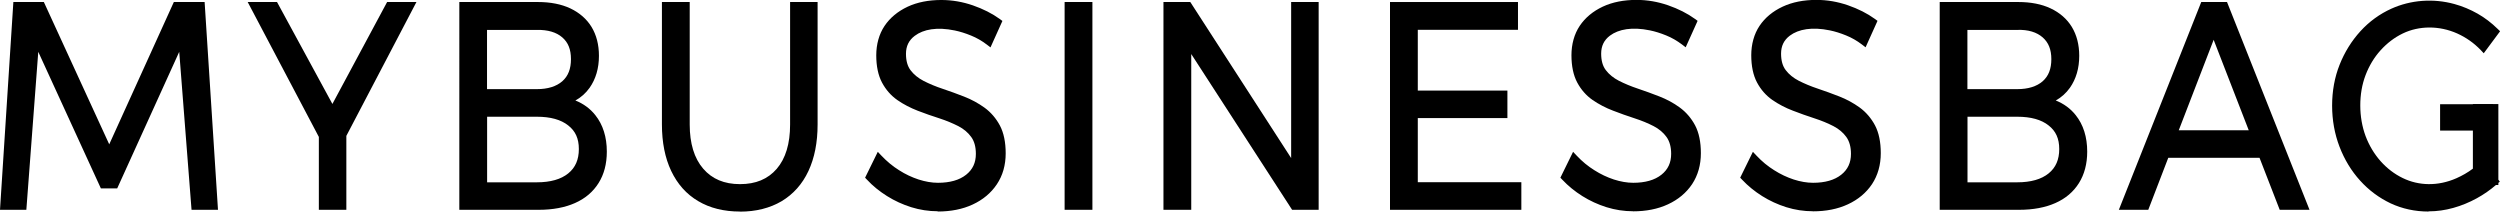 <?xml version="1.0" encoding="UTF-8"?>
<svg id="Livello_1" data-name="Livello 1" xmlns="http://www.w3.org/2000/svg" viewBox="0 0 260 22">
  <g>
    <g>
      <path d="M1.75.62h2.56l7.05,15.33L18.33.62h2.59l1.34,20.8h-1.98l-1.36-17.56-6.97,15.33h-1.21L3.71,3.85l-1.32,17.56H.42L1.75.62Z"/>
      <path d="M22.67,21.82h-2.75l-1.28-16.43-6.45,14.2h-1.7L3.98,5.39l-1.24,16.43H0L1.39.21h3.17l6.8,14.8L18.08.21h3.2l1.39,21.61ZM20.63,21.01h1.21l-1.29-19.99h-1.98l-7.21,15.87L4.07,1.02h-1.95L.83,21.01h1.19L3.43,2.32l7.54,16.46h.72L19.18,2.31l1.45,18.7Z"/>
    </g>
    <g>
      <path d="M26.42.62h2.16l5.99,11.02L40.49.62h2.16l-7.92,15.12h-.34L26.42.62ZM33.55,12.86h2.08v8.56h-2.08v-8.56Z"/>
      <path d="M36.02,21.82h-2.86v-7.58L25.76.21h3.05l5.76,10.6L40.26.21h3.05l-7.29,13.92v7.69ZM33.94,21.01h1.31v-5.39l-.28.53h-.8l-.23-.43v5.29ZM33.94,14.03l.63,1.19.68-1.3v-.66h-1.31v.77ZM27.08,1.02l6.08,11.53v-.11h1.41L28.36,1.02h-1.28ZM34.59,12.45h1.43l5.98-11.43h-1.28l-6.13,11.43Z"/>
    </g>
    <g>
      <path d="M55.95.62c1.25,0,2.32.21,3.21.62.89.42,1.57,1.01,2.05,1.78.48.77.71,1.7.71,2.79,0,1.21-.3,2.23-.9,3.08-.6.84-1.43,1.38-2.48,1.62,1.32.22,2.35.79,3.09,1.72.74.93,1.11,2.11,1.11,3.54,0,1.19-.26,2.2-.79,3.05s-1.29,1.49-2.28,1.93c-.99.45-2.19.67-3.6.67h-7.89V.62h7.79ZM55.84,9.68c1.23,0,2.19-.31,2.89-.92s1.04-1.49,1.04-2.61-.35-1.97-1.04-2.57c-.69-.6-1.66-.9-2.89-.88h-5.57v6.98h5.57ZM55.84,19.37c1.49,0,2.66-.34,3.5-1.01.83-.67,1.25-1.62,1.25-2.85s-.42-2.11-1.25-2.78c-.84-.66-2-.99-3.5-.99h-5.57v7.64h5.57Z"/>
      <path d="M56.05,21.82h-8.28V.21h8.17c1.3,0,2.43.22,3.37.66.95.45,1.7,1.1,2.21,1.93.51.84.77,1.85.77,3.01,0,1.29-.33,2.41-.97,3.32-.4.56-.89,1-1.48,1.32.83.33,1.53.84,2.07,1.52.8,1,1.2,2.28,1.2,3.8,0,1.27-.29,2.37-.86,3.27-.57.91-1.39,1.61-2.46,2.08-1.04.46-2.3.7-3.76.7ZM48.55,21.01h7.5c1.35,0,2.51-.21,3.45-.63.92-.41,1.63-1.01,2.11-1.78.48-.77.73-1.72.73-2.82,0-1.32-.34-2.42-1.02-3.28-.68-.86-1.62-1.38-2.85-1.58l-2.06-.34,2.04-.46c.97-.22,1.71-.7,2.25-1.47.54-.77.82-1.72.82-2.83,0-1.01-.22-1.87-.65-2.57-.43-.7-1.06-1.25-1.88-1.63-.83-.39-1.86-.59-3.05-.59h-7.4v19.99ZM55.84,19.77h-5.96v-8.45h5.96c1.58,0,2.83.36,3.73,1.08.93.74,1.41,1.79,1.41,3.1s-.47,2.42-1.4,3.18c-.9.73-2.16,1.1-3.73,1.1ZM50.66,18.96h5.18c1.4,0,2.5-.31,3.26-.93.74-.6,1.1-1.43,1.1-2.53s-.36-1.87-1.1-2.45c-.76-.61-1.86-.91-3.26-.91h-5.18v6.82ZM55.84,10.08h-5.96V2.29h5.96c1.3-.02,2.37.31,3.14.97.78.68,1.18,1.65,1.18,2.88s-.4,2.23-1.18,2.93c-.76.67-1.82,1.02-3.14,1.02ZM50.66,9.27h5.18c1.13,0,2.02-.28,2.64-.82.61-.54.9-1.29.9-2.3s-.29-1.73-.9-2.26c-.62-.54-1.51-.8-2.64-.78h-5.19v6.17Z"/>
    </g>
    <g>
      <path d="M71.32,12.95c0,2.08.5,3.7,1.5,4.86,1,1.16,2.38,1.74,4.12,1.74s3.11-.58,4.1-1.72c.99-1.15,1.49-2.77,1.49-4.87V.62h2.08v12.33c0,1.8-.3,3.35-.91,4.65-.61,1.3-1.49,2.29-2.64,2.97-1.15.68-2.53,1.02-4.13,1.02s-2.98-.34-4.14-1.02c-1.16-.68-2.05-1.67-2.66-2.97-.62-1.3-.92-2.85-.92-4.65V.62h2.11v12.33Z"/>
      <path d="M76.95,22c-1.66,0-3.12-.36-4.33-1.08-1.23-.72-2.17-1.78-2.82-3.15-.64-1.35-.96-2.97-.96-4.83V.21h2.89v12.74c0,1.97.47,3.51,1.4,4.59.93,1.08,2.19,1.61,3.83,1.61s2.89-.52,3.82-1.59c.92-1.07,1.39-2.61,1.39-4.6V.21h2.86v12.74c0,1.86-.32,3.48-.95,4.83-.64,1.37-1.58,2.42-2.8,3.15-1.21.71-2.66,1.08-4.32,1.08ZM69.6,1.02v11.92c0,1.73.3,3.24.88,4.47.58,1.22,1.42,2.16,2.51,2.8,1.1.65,2.43.97,3.95.97s2.85-.33,3.94-.97c1.08-.64,1.91-1.58,2.48-2.8.58-1.24.87-2.74.87-4.47V1.02h-1.31v11.92c0,2.19-.54,3.93-1.59,5.15-1.07,1.23-2.55,1.86-4.39,1.86s-3.33-.63-4.41-1.87c-1.06-1.23-1.6-2.96-1.6-5.13V1.02h-1.33Z"/>
    </g>
    <g>
      <path d="M102.86,4.3c-.54-.42-1.12-.75-1.73-.99s-1.2-.43-1.77-.55c-.57-.12-1.1-.18-1.6-.18-1.2,0-2.15.27-2.86.8-.71.53-1.07,1.27-1.07,2.2,0,.81.19,1.47.57,1.96.38.5.88.9,1.49,1.22.62.32,1.29.6,2.03.85.74.25,1.48.51,2.22.8.74.29,1.42.65,2.03,1.1.62.45,1.11,1.02,1.48,1.72.37.7.55,1.6.55,2.69,0,1.15-.28,2.14-.85,2.99-.56.84-1.35,1.5-2.35,1.96-1,.47-2.16.7-3.48.7-.9,0-1.78-.13-2.64-.4-.86-.27-1.67-.64-2.43-1.11-.76-.48-1.43-1.02-2.01-1.63l.95-1.93c.58.61,1.21,1.14,1.9,1.58.69.44,1.39.77,2.12,1.01.73.24,1.44.36,2.13.36,1.34,0,2.39-.31,3.17-.92s1.16-1.45,1.16-2.5c0-.81-.18-1.47-.55-1.99-.37-.51-.86-.93-1.48-1.25-.62-.32-1.29-.59-2.03-.83-.74-.24-1.48-.5-2.23-.79-.75-.29-1.43-.64-2.04-1.07-.62-.42-1.11-.99-1.48-1.68s-.55-1.58-.55-2.65.26-2.03.79-2.82,1.28-1.41,2.24-1.86c.97-.45,2.08-.67,3.35-.67,1.07,0,2.13.18,3.15.53,1.03.36,1.93.81,2.7,1.37l-.9,1.99Z"/>
      <path d="M97.52,21.97c-.93,0-1.85-.14-2.75-.42-.89-.28-1.74-.67-2.52-1.16-.78-.49-1.49-1.06-2.08-1.7l-.2-.21,1.32-2.69.38.4c.56.59,1.17,1.1,1.83,1.51.65.42,1.34.74,2.04.97.69.22,1.36.34,2.01.34,1.24,0,2.23-.28,2.93-.84.68-.54,1.01-1.25,1.01-2.17,0-.72-.16-1.31-.48-1.75-.33-.46-.78-.84-1.34-1.13-.59-.3-1.26-.58-1.97-.81-.76-.24-1.52-.51-2.25-.79-.77-.3-1.49-.67-2.12-1.11-.66-.46-1.2-1.07-1.6-1.82-.4-.75-.6-1.71-.6-2.84s.29-2.2.86-3.05c.57-.85,1.38-1.52,2.4-2,1.01-.47,2.19-.7,3.51-.7,1.11,0,2.21.19,3.28.56,1.06.37,2,.84,2.8,1.42l.27.2-1.24,2.75-.38-.29c-.51-.39-1.07-.71-1.64-.94-.59-.24-1.16-.42-1.7-.53-1.83-.38-3.25-.13-4.16.56-.61.46-.91,1.07-.91,1.87,0,.72.16,1.29.48,1.71.34.45.8.82,1.36,1.11.59.3,1.25.58,1.98.82.74.25,1.49.52,2.23.81.77.3,1.48.69,2.12,1.15.66.48,1.2,1.11,1.6,1.86.4.76.6,1.73.6,2.89,0,1.23-.31,2.31-.92,3.22-.6.9-1.45,1.61-2.51,2.1-1.05.49-2.27.73-3.64.73ZM90.93,18.33c.51.5,1.09.96,1.73,1.37.72.45,1.51.81,2.34,1.07.82.26,1.67.38,2.53.38,1.26,0,2.38-.22,3.33-.66.93-.43,1.67-1.05,2.19-1.82.51-.77.77-1.69.77-2.75s-.17-1.85-.51-2.49c-.34-.64-.8-1.18-1.36-1.58-.58-.42-1.24-.78-1.95-1.05-.73-.29-1.47-.55-2.2-.8-.76-.26-1.46-.55-2.09-.87-.66-.34-1.21-.79-1.62-1.33-.43-.57-.65-1.31-.65-2.22,0-1.06.41-1.92,1.23-2.53,1.09-.82,2.72-1.12,4.76-.69.59.12,1.21.31,1.83.57.49.2.97.46,1.43.77l.56-1.24c-.68-.45-1.46-.82-2.33-1.13-.98-.34-2-.51-3.03-.51-1.21,0-2.28.21-3.2.63-.9.41-1.6.99-2.08,1.72-.48.72-.72,1.59-.72,2.59s.17,1.82.5,2.45c.34.63.79,1.15,1.35,1.54.59.41,1.25.75,1.96,1.03.72.28,1.47.54,2.21.78.76.24,1.46.53,2.09.86.67.34,1.21.81,1.62,1.37.42.59.63,1.34.63,2.24,0,1.18-.44,2.13-1.32,2.82-.84.67-1.98,1-3.4,1-.72,0-1.48-.13-2.24-.38-.76-.25-1.5-.6-2.21-1.05-.56-.35-1.09-.77-1.59-1.25l-.58,1.18Z"/>
    </g>
    <g>
      <path d="M111.11.62h2.11v20.8h-2.11V.62Z"/>
      <path d="M113.61,21.82h-2.89V.21h2.89v21.61ZM111.5,21.01h1.33V1.02h-1.33v19.99Z"/>
    </g>
    <g>
      <path d="M121.39.62h2.19l11.64,18.01-.55.21V.62h2.08v20.8h-2.17l-11.64-17.98.56-.21v18.19h-2.11V.62Z"/>
      <path d="M137.14,21.82h-2.76l-10.49-16.2v16.2h-2.89V.21h2.79l10.49,16.23V.21h2.86v21.61ZM134.79,21.01h1.57V1.02h-1.31v16.62l.77,1.19-1.55.58v-1.52L123.38,1.02h-1.6v19.99h1.33V4.42l-.77-1.19,1.55-.58v1.52l10.9,16.84Z"/>
    </g>
    <g>
      <path d="M144.95.62h12.54v2.08h-10.42v7.13h9.32v2.05h-9.32v7.49h10.77v2.05h-12.88V.62Z"/>
      <path d="M158.22,21.82h-13.66V.21h13.31v2.89h-10.42v6.32h9.32v2.86h-9.32v6.67h10.77v2.86ZM145.34,21.01h12.1v-1.24h-10.77v-8.3h9.32v-1.24h-9.32V2.29h10.42v-1.27h-11.76v19.99Z"/>
    </g>
    <g>
      <path d="M175.16,4.3c-.54-.42-1.12-.75-1.73-.99s-1.2-.43-1.77-.55c-.57-.12-1.1-.18-1.6-.18-1.2,0-2.15.27-2.86.8-.71.53-1.07,1.27-1.07,2.2,0,.81.19,1.47.57,1.96.38.5.88.9,1.49,1.22.62.32,1.29.6,2.03.85s1.48.51,2.22.8c.74.29,1.42.65,2.03,1.1.62.45,1.11,1.02,1.48,1.72.37.7.56,1.6.56,2.69,0,1.15-.28,2.14-.85,2.99-.56.84-1.35,1.5-2.35,1.96-1,.47-2.16.7-3.48.7-.9,0-1.78-.13-2.64-.4-.86-.27-1.67-.64-2.43-1.11-.76-.48-1.43-1.02-2.01-1.63l.95-1.93c.58.61,1.21,1.14,1.9,1.58.69.44,1.39.77,2.12,1.01.73.24,1.44.36,2.12.36,1.34,0,2.39-.31,3.17-.92.77-.61,1.16-1.45,1.16-2.5,0-.81-.19-1.47-.56-1.99-.37-.51-.86-.93-1.48-1.25-.62-.32-1.29-.59-2.03-.83-.74-.24-1.48-.5-2.23-.79-.75-.29-1.43-.64-2.05-1.07-.62-.42-1.11-.99-1.48-1.68s-.55-1.58-.55-2.65.26-2.03.79-2.82,1.28-1.41,2.24-1.86c.97-.45,2.08-.67,3.35-.67,1.07,0,2.12.18,3.15.53s1.93.81,2.71,1.37l-.9,1.99Z"/>
      <path d="M169.83,21.97c-.93,0-1.85-.14-2.75-.42-.89-.28-1.74-.67-2.52-1.16-.78-.49-1.48-1.06-2.08-1.7l-.2-.21,1.32-2.69.38.4c.55.59,1.17,1.1,1.83,1.51.66.42,1.34.74,2.04.97.69.22,1.36.34,2.01.34,1.24,0,2.23-.28,2.93-.84.68-.54,1.01-1.25,1.01-2.17,0-.72-.16-1.3-.48-1.75-.33-.46-.78-.84-1.34-1.13-.6-.31-1.26-.58-1.97-.81-.77-.25-1.53-.52-2.25-.8-.77-.29-1.49-.67-2.13-1.11-.66-.46-1.2-1.07-1.6-1.82-.4-.75-.6-1.71-.6-2.84s.29-2.2.86-3.05c.57-.85,1.38-1.52,2.4-2,1.01-.47,2.19-.7,3.51-.7,1.11,0,2.21.19,3.28.56,1.06.37,2,.84,2.8,1.42l.27.2-1.24,2.75-.38-.29c-.52-.39-1.07-.71-1.64-.94-.59-.24-1.16-.42-1.7-.53-1.84-.38-3.25-.13-4.16.55-.61.46-.91,1.07-.91,1.87,0,.72.16,1.29.48,1.71.34.45.8.82,1.36,1.11.59.3,1.26.58,1.98.82.74.25,1.49.52,2.23.81.77.3,1.48.68,2.12,1.15.66.48,1.2,1.11,1.6,1.86.4.76.6,1.73.6,2.89,0,1.23-.31,2.31-.91,3.22-.6.9-1.45,1.61-2.51,2.1-1.05.49-2.27.73-3.64.73ZM163.23,18.33c.51.5,1.09.96,1.73,1.37.72.45,1.51.81,2.34,1.07.82.26,1.67.38,2.53.38,1.26,0,2.38-.22,3.33-.66.93-.43,1.67-1.05,2.19-1.82.51-.77.77-1.7.77-2.75s-.17-1.85-.51-2.49c-.34-.64-.8-1.18-1.36-1.59-.59-.42-1.24-.78-1.95-1.05-.73-.29-1.47-.55-2.2-.8-.76-.26-1.46-.55-2.09-.87-.67-.34-1.21-.79-1.62-1.33-.43-.56-.65-1.31-.65-2.22,0-1.06.41-1.92,1.23-2.53,1.09-.82,2.7-1.12,4.76-.69.59.12,1.21.31,1.83.57.49.2.97.46,1.43.77l.56-1.24c-.68-.45-1.46-.83-2.33-1.13-.98-.34-2.01-.51-3.03-.51-1.21,0-2.28.21-3.2.63-.9.41-1.6.99-2.08,1.72-.48.72-.72,1.59-.72,2.59s.17,1.82.5,2.45c.34.63.79,1.15,1.35,1.54.59.41,1.25.75,1.96,1.03.71.27,1.46.54,2.21.78.75.24,1.45.53,2.09.85.67.35,1.22.81,1.62,1.37.42.59.63,1.34.63,2.23,0,1.18-.44,2.13-1.32,2.82-.84.67-1.99,1-3.4,1-.72,0-1.48-.13-2.24-.38-.76-.25-1.5-.6-2.21-1.05-.56-.36-1.1-.78-1.59-1.25l-.58,1.18Z"/>
    </g>
    <g>
      <path d="M193.87,4.3c-.54-.42-1.12-.75-1.73-.99s-1.2-.43-1.77-.55c-.57-.12-1.1-.18-1.6-.18-1.2,0-2.15.27-2.86.8-.71.53-1.07,1.27-1.07,2.2,0,.81.19,1.47.57,1.96.38.5.88.9,1.49,1.22.62.32,1.29.6,2.03.85s1.48.51,2.22.8c.74.29,1.42.65,2.03,1.1.62.45,1.11,1.02,1.48,1.72.37.7.56,1.6.56,2.69,0,1.15-.28,2.14-.85,2.99-.56.84-1.35,1.5-2.35,1.96-1,.47-2.16.7-3.48.7-.9,0-1.78-.13-2.64-.4-.86-.27-1.67-.64-2.43-1.11-.76-.48-1.43-1.02-2.01-1.63l.95-1.93c.58.61,1.21,1.14,1.9,1.58.69.44,1.39.77,2.12,1.01.73.24,1.44.36,2.12.36,1.34,0,2.39-.31,3.17-.92.77-.61,1.16-1.45,1.16-2.5,0-.81-.19-1.47-.56-1.99-.37-.51-.86-.93-1.48-1.25-.62-.32-1.29-.59-2.03-.83-.74-.24-1.48-.5-2.23-.79-.75-.29-1.43-.64-2.05-1.07-.62-.42-1.11-.99-1.48-1.68s-.55-1.58-.55-2.65.26-2.03.79-2.82,1.28-1.41,2.24-1.86c.97-.45,2.08-.67,3.35-.67,1.07,0,2.12.18,3.15.53s1.93.81,2.71,1.37l-.9,1.99Z"/>
      <path d="M188.53,21.97c-.93,0-1.85-.14-2.75-.42-.89-.28-1.74-.67-2.52-1.16-.78-.49-1.48-1.06-2.08-1.7l-.2-.21,1.32-2.69.38.4c.55.59,1.17,1.1,1.83,1.51.66.42,1.34.74,2.04.97.69.22,1.36.34,2.01.34,1.24,0,2.23-.28,2.93-.84.68-.54,1.01-1.25,1.01-2.17,0-.72-.16-1.3-.48-1.75-.33-.46-.78-.84-1.34-1.13-.6-.31-1.26-.58-1.97-.81-.77-.25-1.53-.52-2.25-.8-.77-.29-1.49-.67-2.13-1.11-.66-.46-1.2-1.07-1.6-1.82-.4-.75-.6-1.71-.6-2.84s.29-2.2.86-3.05c.57-.85,1.38-1.52,2.41-2,1.01-.47,2.19-.7,3.51-.7,1.11,0,2.21.19,3.28.56,1.06.37,2,.84,2.8,1.42l.27.2-1.24,2.75-.38-.29c-.51-.39-1.07-.71-1.64-.94-.59-.24-1.16-.42-1.7-.53-1.84-.38-3.25-.13-4.16.55-.61.46-.91,1.07-.91,1.87,0,.72.16,1.29.48,1.71.34.45.8.82,1.36,1.11.59.3,1.26.58,1.98.82.74.25,1.49.52,2.23.81.77.3,1.48.69,2.12,1.15.66.48,1.2,1.11,1.6,1.86.4.76.6,1.73.6,2.89,0,1.23-.31,2.31-.91,3.22-.6.9-1.45,1.61-2.51,2.1-1.05.49-2.27.73-3.64.73ZM181.94,18.33c.51.5,1.09.96,1.73,1.37.72.45,1.51.81,2.34,1.07.82.26,1.67.38,2.53.38,1.26,0,2.38-.22,3.33-.66.93-.43,1.67-1.05,2.19-1.82.51-.77.77-1.7.77-2.75s-.17-1.85-.51-2.49c-.34-.64-.8-1.18-1.36-1.59-.58-.42-1.24-.78-1.95-1.05-.73-.29-1.47-.55-2.2-.8-.76-.26-1.46-.55-2.09-.87-.67-.34-1.21-.79-1.62-1.33-.43-.56-.65-1.31-.65-2.22,0-1.06.41-1.92,1.23-2.53,1.09-.82,2.71-1.12,4.76-.69.59.12,1.21.31,1.83.57.5.2.97.46,1.43.77l.56-1.24c-.68-.45-1.46-.83-2.33-1.13-.98-.34-2.01-.51-3.03-.51-1.21,0-2.28.21-3.2.63-.9.41-1.6.99-2.08,1.72-.48.72-.72,1.59-.72,2.59s.17,1.82.5,2.45c.34.63.79,1.15,1.35,1.54.59.41,1.25.75,1.96,1.03.71.27,1.46.54,2.21.78.75.24,1.45.53,2.09.85.67.35,1.22.81,1.62,1.37.42.59.63,1.34.63,2.23,0,1.18-.44,2.13-1.32,2.82-.84.67-1.99,1-3.4,1-.72,0-1.48-.13-2.24-.38-.76-.25-1.5-.6-2.21-1.05-.56-.36-1.1-.78-1.59-1.25l-.58,1.18Z"/>
    </g>
    <g>
      <path d="M209.9.62c1.25,0,2.32.21,3.21.62.89.42,1.57,1.01,2.05,1.78.48.77.71,1.7.71,2.79,0,1.21-.3,2.23-.9,3.08-.6.84-1.43,1.38-2.48,1.62,1.32.22,2.35.79,3.09,1.72.74.93,1.11,2.11,1.11,3.54,0,1.19-.26,2.2-.79,3.05s-1.29,1.49-2.28,1.93c-.99.45-2.19.67-3.6.67h-7.89V.62h7.79ZM209.8,9.68c1.23,0,2.19-.31,2.89-.92s1.04-1.49,1.04-2.61-.35-1.97-1.04-2.57c-.69-.6-1.66-.9-2.89-.88h-5.57v6.98h5.57ZM209.8,19.37c1.5,0,2.66-.34,3.5-1.01.83-.67,1.25-1.62,1.25-2.85s-.42-2.11-1.25-2.78c-.84-.66-2-.99-3.5-.99h-5.57v7.64h5.57Z"/>
      <path d="M210.01,21.82h-8.28V.21h8.17c1.3,0,2.43.22,3.36.66.96.45,1.7,1.1,2.21,1.93.51.84.77,1.85.77,3.01,0,1.29-.33,2.41-.97,3.32-.4.56-.89,1-1.47,1.32.83.33,1.53.84,2.07,1.52.8,1,1.2,2.28,1.2,3.8,0,1.26-.29,2.36-.86,3.27s-1.39,1.61-2.46,2.08c-1.04.46-2.3.7-3.76.7ZM202.51,21.01h7.5c1.35,0,2.51-.21,3.45-.63.92-.41,1.63-1.01,2.11-1.78s.73-1.72.73-2.82c0-1.32-.34-2.42-1.02-3.28-.67-.85-1.63-1.38-2.85-1.58l-2.06-.34,2.03-.46c.97-.22,1.71-.7,2.25-1.46.54-.77.82-1.72.82-2.83,0-1-.22-1.87-.65-2.57-.43-.7-1.06-1.25-1.88-1.63-.83-.39-1.86-.59-3.05-.59h-7.4v19.99ZM209.8,19.77h-5.96v-8.45h5.96c1.58,0,2.83.36,3.73,1.08.93.74,1.41,1.79,1.41,3.1s-.47,2.42-1.4,3.18c-.9.73-2.16,1.1-3.73,1.1ZM204.62,18.96h5.18c1.4,0,2.5-.31,3.26-.93.74-.6,1.1-1.43,1.1-2.53s-.36-1.87-1.1-2.45c-.76-.61-1.86-.91-3.26-.91h-5.18v6.82ZM209.8,10.08h-5.96V2.29h5.96c1.34-.01,2.37.31,3.14.97.79.68,1.18,1.65,1.18,2.88s-.4,2.23-1.18,2.93c-.76.67-1.82,1.02-3.14,1.02ZM204.62,9.27h5.18c1.13,0,2.02-.28,2.64-.82.61-.54.9-1.29.9-2.3s-.3-1.73-.9-2.26c-.62-.54-1.5-.82-2.64-.78h-5.19v6.17Z"/>
    </g>
    <g>
      <path d="M229.19.62h2.16l8.26,20.8h-2.27l-7.13-18.36-7.07,18.36h-2.22L229.19.62ZM224.57,13.96h11.22v2.05h-11.22v-2.05Z"/>
      <path d="M240.2,21.82h-3.11l-2.1-5.41h-9.49l-2.08,5.41h-3.06L228.93.21h2.68l8.58,21.61ZM237.6,21.01h1.43l-2.85-7.19v2.59h-.35l1.78,4.59ZM221.51,21.01h1.37l1.77-4.59h-.47v-2.13l-2.67,6.73ZM225.8,15.6h8.86l-.48-1.24h-7.91l-.48,1.24ZM224.96,15.6h0l.48-1.24h-.48v1.24ZM235.03,14.36l.37.96v-.96h-.37ZM234.71,13.55h1.36l-4.98-12.53h-1.65l-4.98,12.53h1.28l4.46-11.58,4.5,11.58ZM226.59,13.55h7.28l-3.65-9.41-3.63,9.41Z"/>
    </g>
    <g>
      <path d="M258.26,4.92c-.74-.77-1.6-1.38-2.57-1.81-.98-.44-1.98-.65-3.02-.65s-2.04.22-2.96.67c-.91.45-1.72,1.06-2.43,1.84-.7.78-1.25,1.68-1.64,2.7-.39,1.02-.58,2.12-.58,3.31s.19,2.3.58,3.33c.39,1.03.93,1.94,1.64,2.73.7.79,1.51,1.41,2.43,1.86.92.45,1.91.67,2.98.67.97,0,1.94-.21,2.9-.64.97-.42,1.83-.99,2.59-1.71l1.24,1.63c-.6.53-1.28,1.01-2.03,1.43-.76.42-1.54.74-2.36.97-.82.23-1.64.34-2.47.34-1.35,0-2.61-.27-3.77-.82-1.16-.55-2.18-1.3-3.06-2.27-.88-.97-1.57-2.1-2.06-3.39-.49-1.29-.74-2.66-.74-4.13s.25-2.83.75-4.1c.5-1.27,1.2-2.39,2.08-3.36s1.92-1.72,3.1-2.26c1.18-.53,2.45-.8,3.8-.8.85,0,1.68.11,2.5.34.82.23,1.59.55,2.32.97.73.42,1.4.92,1.99,1.52l-1.21,1.63ZM257.55,11.25h1.87v7.61h-1.87v-7.61Z"/>
      <path d="M252.56,22c-1.4,0-2.73-.29-3.93-.85-1.2-.57-2.27-1.36-3.18-2.37-.91-1-1.63-2.19-2.14-3.52-.51-1.33-.77-2.77-.77-4.28s.26-2.95.78-4.25c.52-1.31,1.25-2.48,2.16-3.48.92-1.01,2.01-1.8,3.23-2.35,1.99-.9,4.34-1.09,6.55-.48.84.23,1.65.57,2.41,1,.76.43,1.46.97,2.08,1.58l.26.25-1.7,2.29-.31-.33c-.7-.73-1.52-1.31-2.45-1.73-1.86-.83-3.96-.82-5.66,0-.87.42-1.64,1.01-2.31,1.75-.67.74-1.19,1.61-1.56,2.58-.37.97-.55,2.03-.55,3.16s.19,2.2.55,3.18c.37.98.89,1.85,1.56,2.61.67.75,1.44,1.34,2.31,1.76,1.64.8,3.64.87,5.57.02.61-.27,1.19-.6,1.72-1v-6.72h2.65v7.87l.15.2-.15.13v.22h-.25c-.59.51-1.26.98-1.99,1.38-.78.43-1.61.77-2.44,1-.85.24-1.71.36-2.57.36ZM252.67.87c-1.29,0-2.52.26-3.65.77-1.13.51-2.13,1.24-2.97,2.17-.85.93-1.53,2.02-2.01,3.23-.48,1.21-.72,2.54-.72,3.94s.24,2.75.71,3.98c.47,1.23,1.14,2.33,1.98,3.26.84.93,1.83,1.66,2.94,2.18,1.78.83,3.92,1.03,5.98.45.78-.22,1.55-.53,2.28-.93.37-.2.72-.42,1.06-.66h-1.11v-.73c-.45.29-.92.55-1.41.77-2.13.94-4.37.86-6.2-.04-.96-.47-1.81-1.12-2.55-1.95-.74-.83-1.31-1.79-1.71-2.86-.4-1.07-.61-2.24-.61-3.48s.2-2.4.61-3.46c.4-1.06.98-2.01,1.71-2.83.73-.82,1.59-1.47,2.55-1.93,1.9-.93,4.23-.94,6.3-.02.88.39,1.68.92,2.38,1.58l.73-.98c-.5-.46-1.06-.87-1.65-1.21-.7-.4-1.45-.71-2.23-.93-.78-.22-1.59-.33-2.4-.33ZM257.94,18.45h.68l-.49-.64c-.06.05-.13.11-.19.16v.48ZM258.23,16.63l.8,1.06v-6.03h-1.1v5.25l.29-.28Z"/>
    </g>
  </g>
  <g>
    <rect x="254.15" y="11.25" width="4.74" height="1.92"/>
    <path d="M259.28,13.58h-5.51v-2.74h5.51v2.74ZM254.54,12.77h3.96v-1.11h-3.96v1.11Z"/>
  </g>
</svg>